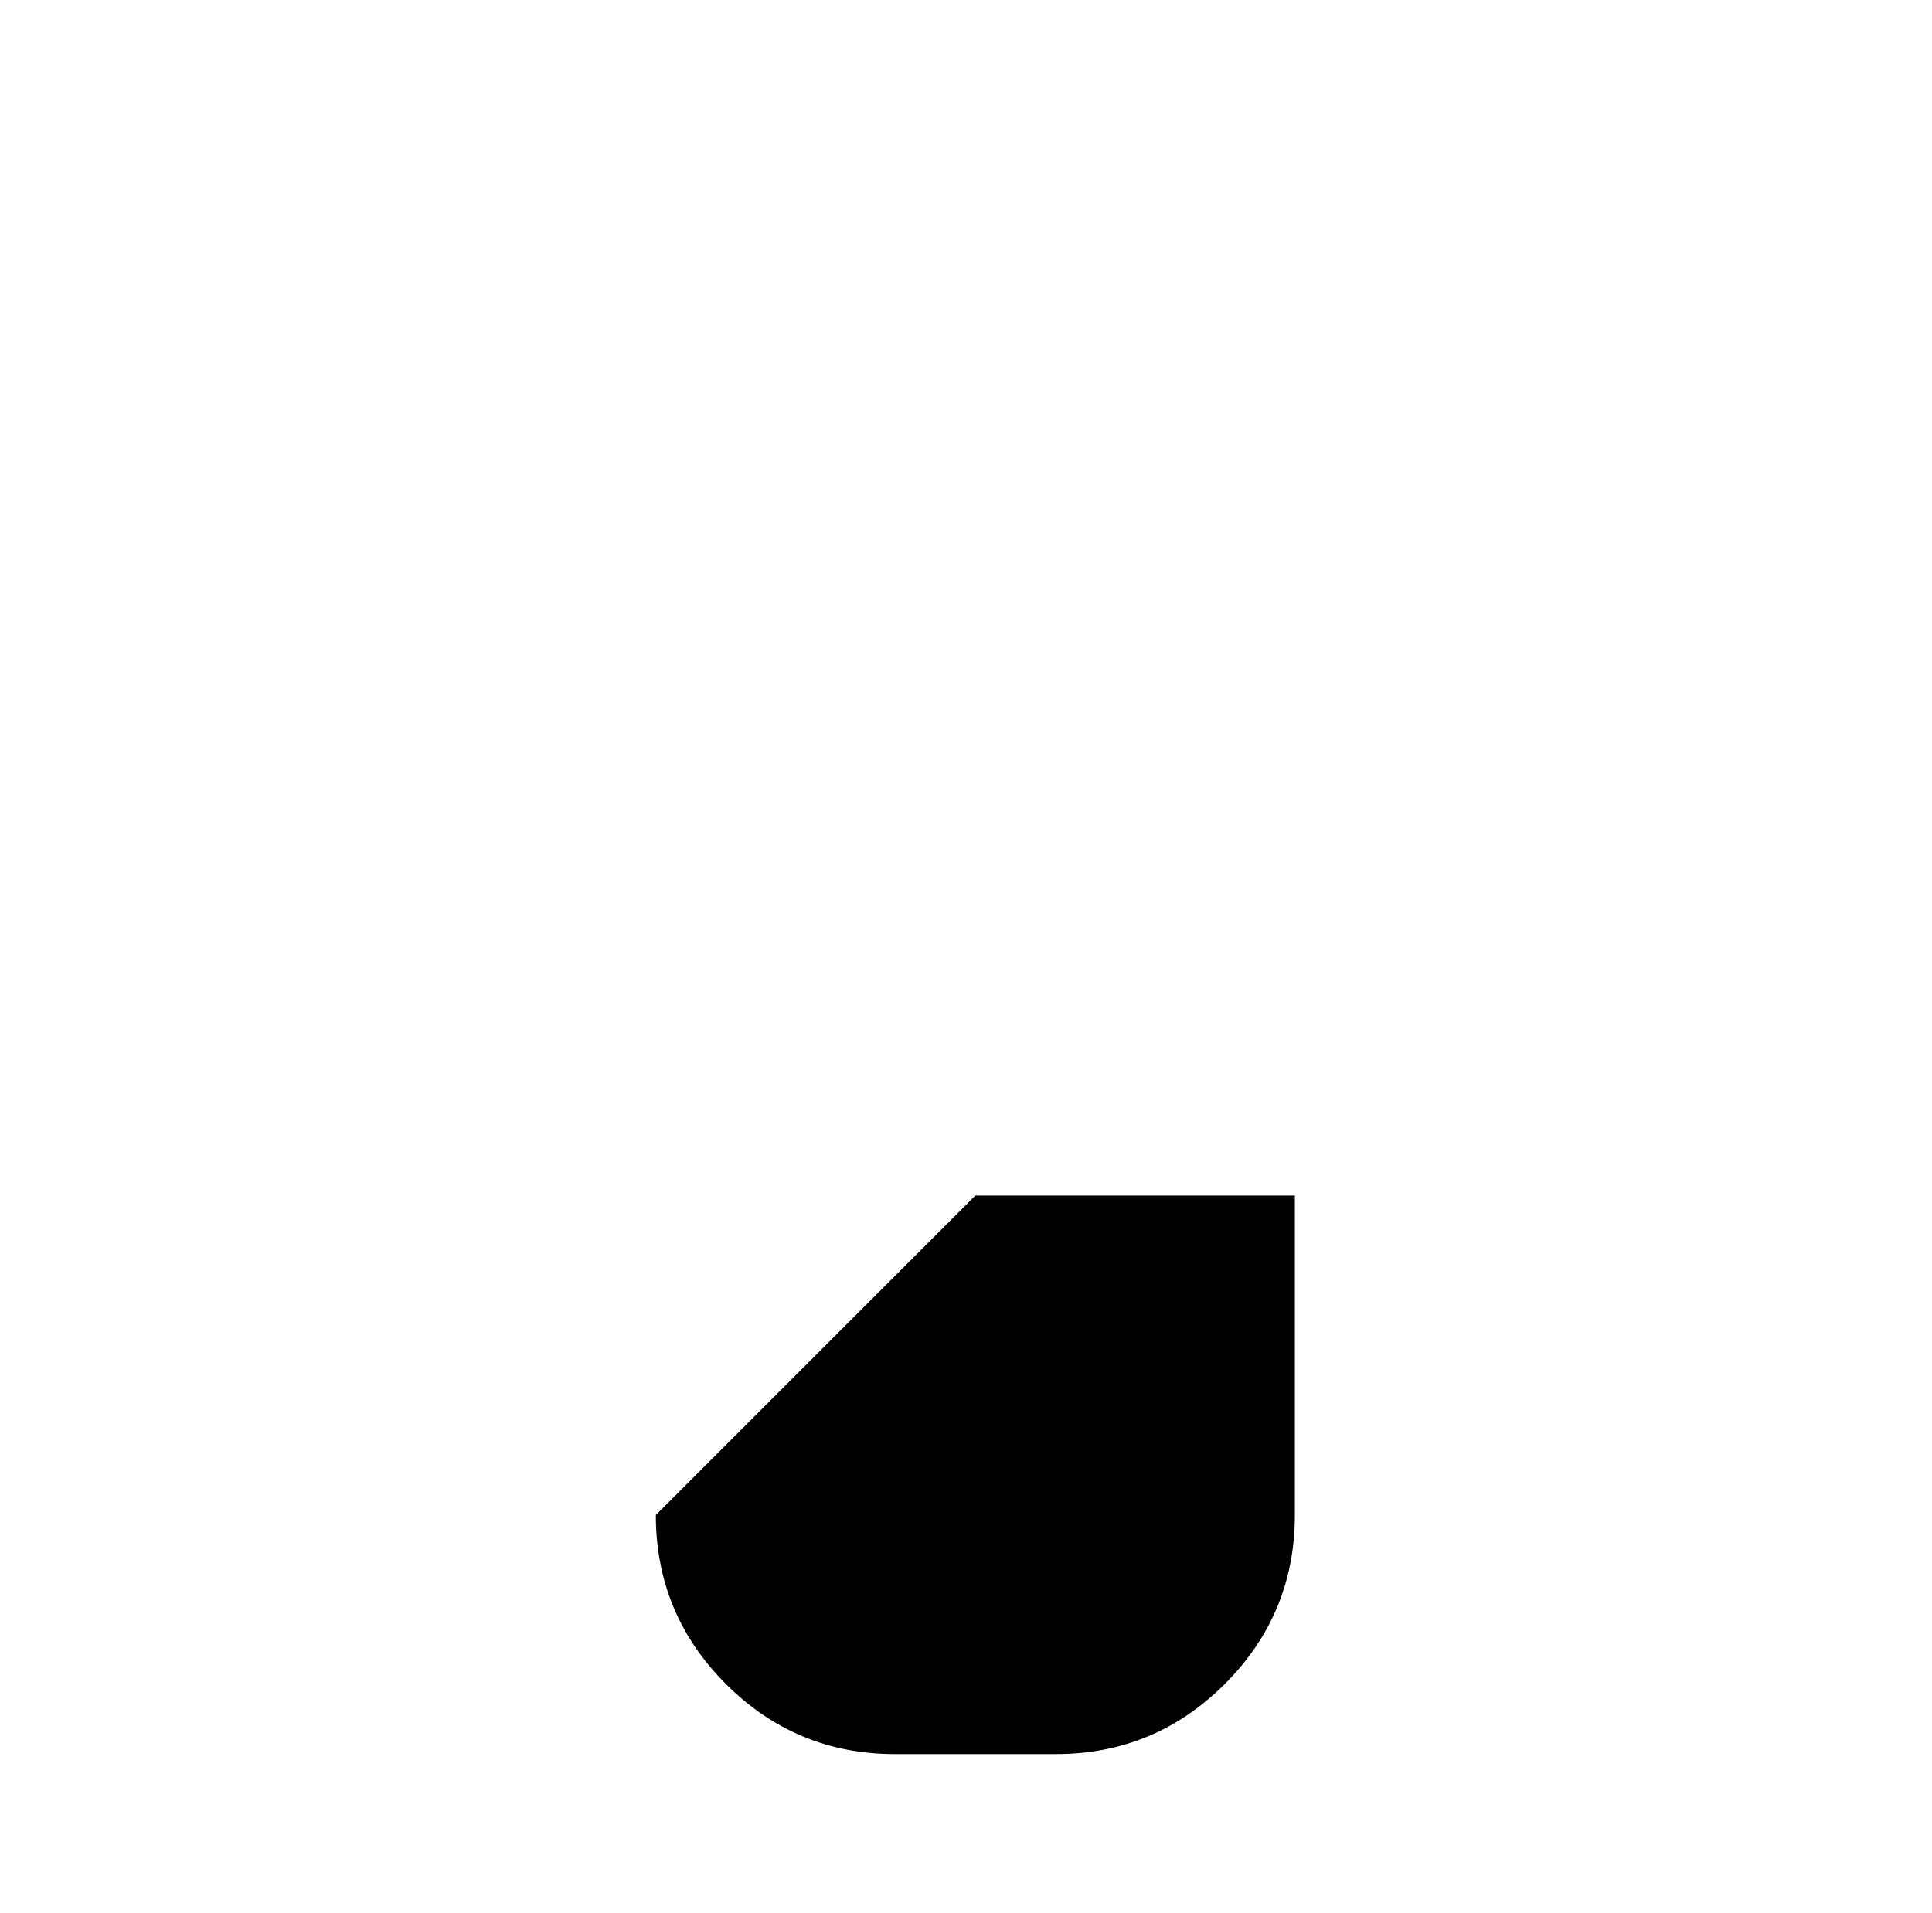 <?xml version="1.0" standalone="no"?>
<!DOCTYPE svg PUBLIC "-//W3C//DTD SVG 1.1//EN" "http://www.w3.org/Graphics/SVG/1.1/DTD/svg11.dtd" >
<svg xmlns="http://www.w3.org/2000/svg" xmlns:xlink="http://www.w3.org/1999/xlink" version="1.1" viewBox="-10 0 1034 1024">
   <path fill="currentColor"
d="M683 640v171q0 53 -37.5 90.5t-90.5 37.5h-86q-53 0 -90.5 -37.5t-37.5 -90.5l171 -171h171v0z" />
</svg>
